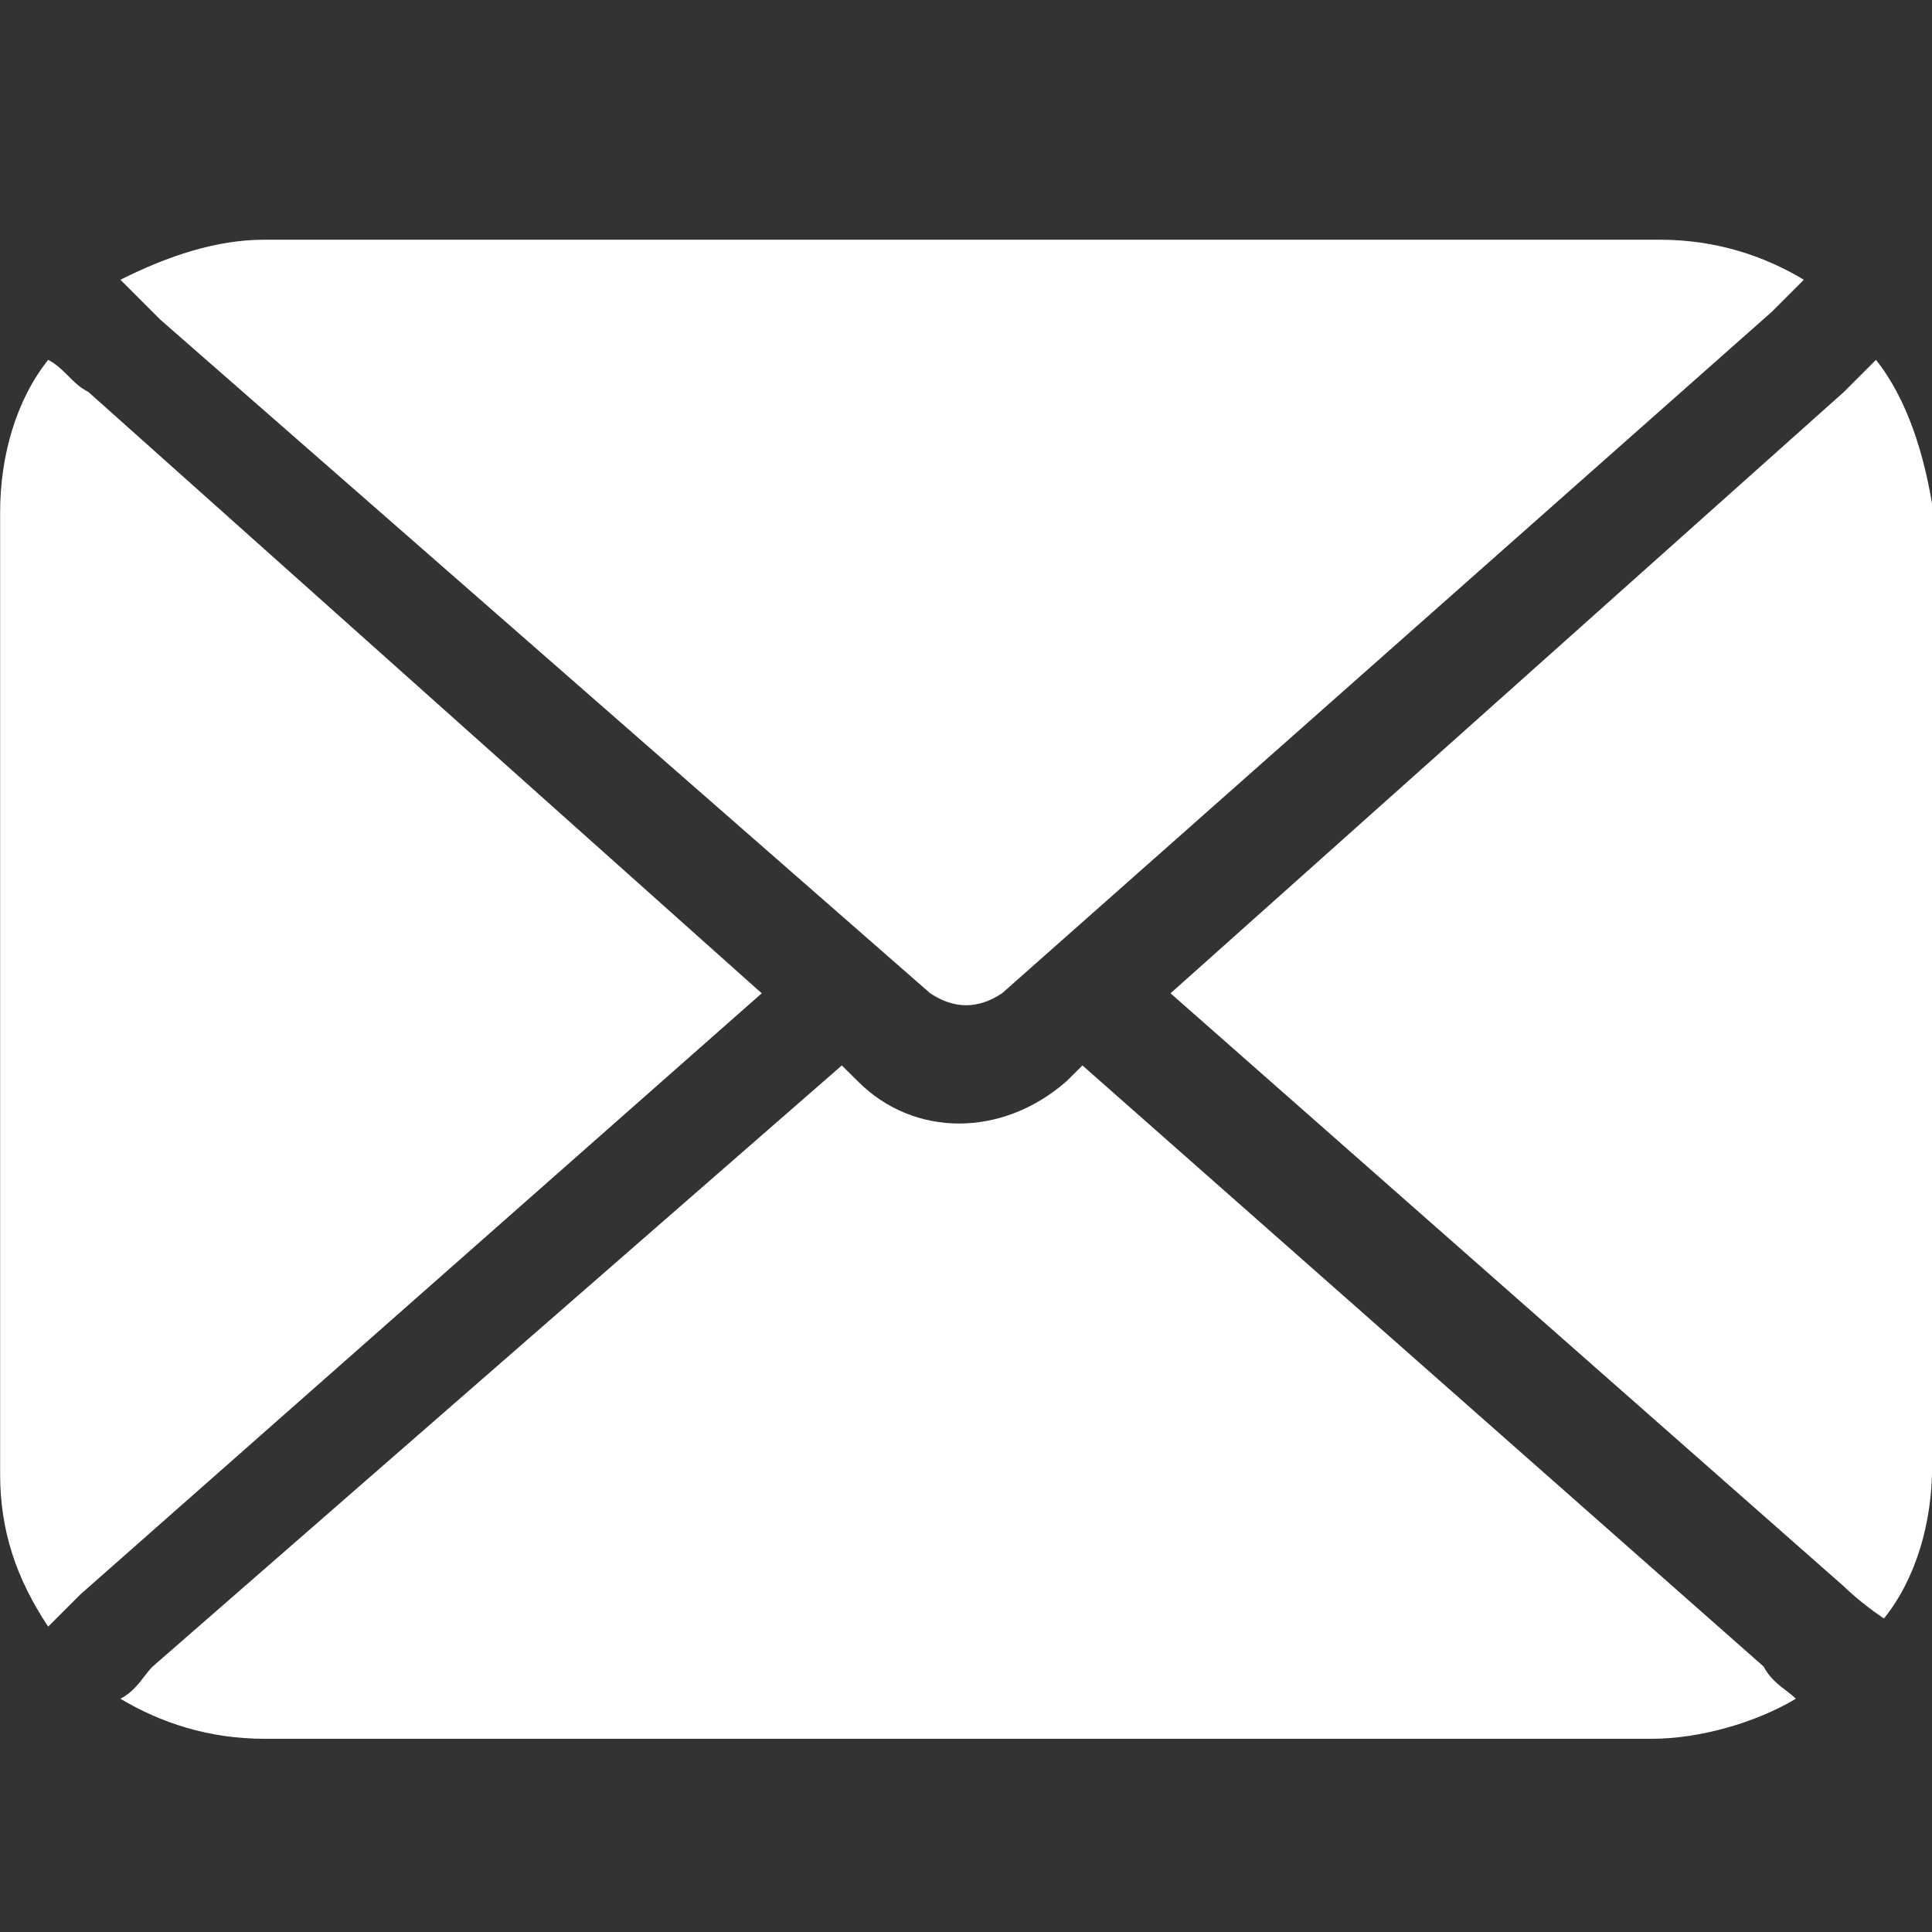 <svg width="15" height="15" viewBox="0 0 15 15" fill="none" xmlns="http://www.w3.org/2000/svg">
<rect x="0" y="0" width="15" height="15" fill="#333333" stroke="none"/>
<path fill-rule="evenodd" clip-rule="evenodd" d="M7.781 7.711C7.594 7.836 7.408 7.836 7.221 7.711L1.246 2.483L0.935 2.172C1.308 1.985 1.681 1.861 2.055 1.861H12.885C13.32 1.861 13.694 1.985 14.005 2.172L13.756 2.421L7.781 7.711ZM8.279 8.396L8.404 8.272L13.694 12.94C13.737 13.027 13.811 13.083 13.873 13.13C13.9 13.151 13.924 13.17 13.943 13.189C13.632 13.375 13.196 13.5 12.823 13.5H2.055C1.619 13.5 1.246 13.375 0.935 13.189C1.021 13.145 1.078 13.072 1.125 13.01C1.146 12.983 1.165 12.959 1.184 12.94L6.536 8.272L6.661 8.396C7.096 8.832 7.781 8.832 8.279 8.396ZM0.686 3.043C0.623 3.012 0.577 2.966 0.53 2.919C0.483 2.872 0.437 2.826 0.374 2.794C0.125 3.106 0.001 3.541 0.001 3.977V11.446C0.001 11.882 0.125 12.255 0.374 12.629L0.623 12.38L5.914 7.712L0.686 3.043ZM9.088 7.712L14.316 3.043L14.565 2.794C14.814 3.106 14.939 3.541 15.001 3.915V11.384C15.001 11.819 14.877 12.255 14.627 12.566C14.441 12.442 14.316 12.317 14.316 12.317L9.088 7.712Z" fill="white"/>
</svg>
